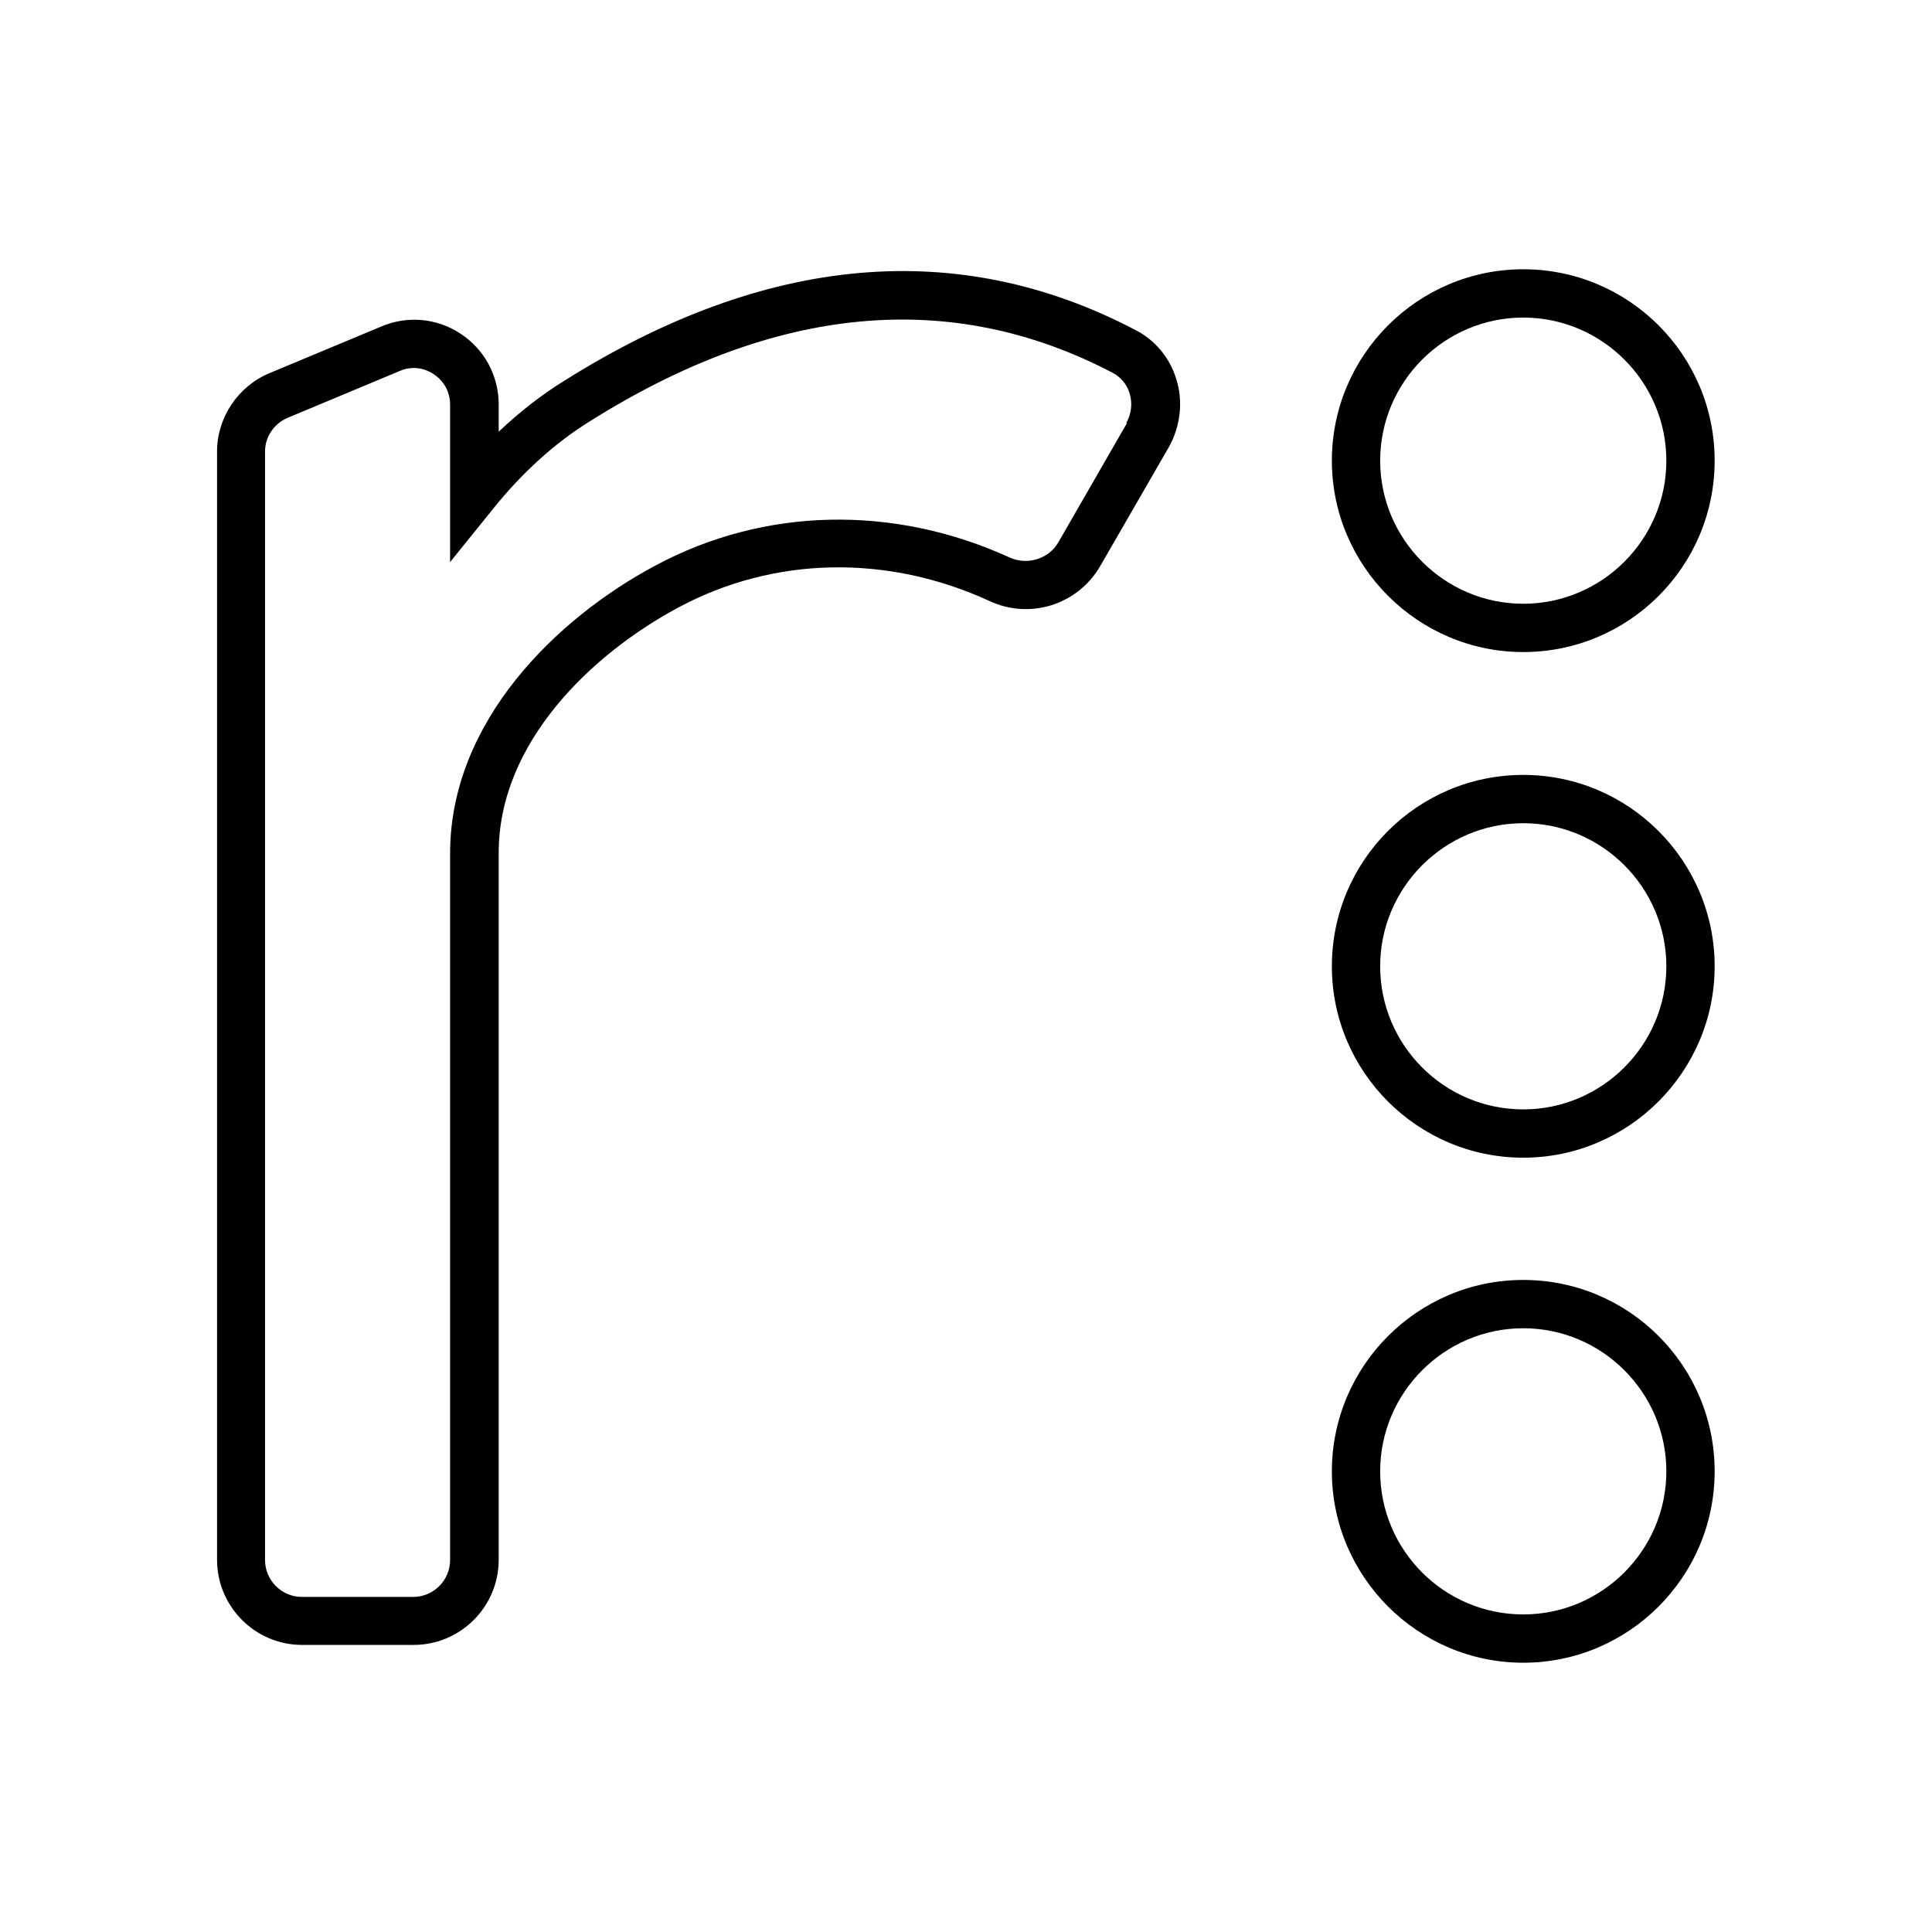 <svg width="64" height="64" viewBox="0 0 64 64" fill="none" xmlns="http://www.w3.org/2000/svg">
<path d="M37.59 10.92C31.73 7.86 25.38 8.42 18.73 12.59C17.96 13.06 17.22 13.64 16.52 14.3V13.4C16.52 12.45 16.05 11.57 15.25 11.05C14.46 10.53 13.48 10.45 12.62 10.82L8.93 12.36C7.89 12.79 7.19 13.83 7.19 14.95V51.67C7.19 53.22 8.45 54.49 10.01 54.49H13.7C15.25 54.49 16.52 53.23 16.52 51.67V28.25C16.52 24.6 19.6 21.66 22.48 20.12C25.63 18.43 29.39 18.35 32.78 19.91C34.11 20.53 35.68 20.04 36.43 18.78L38.72 14.81C39.1 14.13 39.2 13.31 38.97 12.57C38.75 11.84 38.25 11.25 37.59 10.92ZM37.33 14.02L35.05 17.98C34.73 18.52 34.03 18.73 33.45 18.47C29.6 16.71 25.32 16.8 21.72 18.73C18.43 20.48 14.91 23.91 14.91 28.27V51.68C14.91 52.35 14.36 52.9 13.69 52.9H10C9.33 52.9 8.78 52.35 8.78 51.68V14.95C8.78 14.47 9.08 14.03 9.53 13.84L13.24 12.29C13.39 12.22 13.55 12.19 13.71 12.19C13.94 12.19 14.16 12.26 14.36 12.39C14.71 12.62 14.91 12.99 14.91 13.4V18.62L16.33 16.86C17.31 15.64 18.4 14.66 19.55 13.95C25.69 10.09 31.5 9.55 36.84 12.34C37.12 12.48 37.33 12.73 37.42 13.03C37.52 13.36 37.48 13.71 37.31 14.01L37.33 14.02Z" fill="#073542" style="fill:#073542;fill:color(display-p3 0.028 0.208 0.259);fill-opacity:1;"/>
<path d="M50.46 21.6C53.96 21.6 56.8 18.76 56.8 15.26C56.8 11.76 53.96 8.92 50.46 8.92C46.96 8.92 44.12 11.77 44.12 15.26C44.12 18.75 46.97 21.6 50.46 21.6ZM50.46 10.52C53.07 10.52 55.2 12.65 55.2 15.26C55.2 17.87 53.07 20 50.46 20C47.85 20 45.72 17.87 45.72 15.26C45.72 12.65 47.85 10.52 50.46 10.52Z" fill="#073542" style="fill:#073542;fill:color(display-p3 0.028 0.208 0.259);fill-opacity:1;"/>
<path d="M50.46 25.67C46.96 25.67 44.12 28.51 44.12 32.01C44.12 35.51 46.97 38.35 50.46 38.35C53.95 38.35 56.8 35.5 56.8 32.01C56.8 28.52 53.96 25.67 50.46 25.67ZM50.46 36.75C47.84 36.75 45.72 34.62 45.72 32.01C45.72 29.4 47.85 27.27 50.46 27.27C53.07 27.27 55.2 29.4 55.2 32.01C55.2 34.62 53.07 36.75 50.46 36.75Z" fill="#073542" style="fill:#073542;fill:color(display-p3 0.028 0.208 0.259);fill-opacity:1;"/>
<path d="M50.46 42.4C46.96 42.4 44.12 45.25 44.12 48.74C44.12 52.23 46.97 55.08 50.46 55.08C53.95 55.08 56.8 52.24 56.8 48.74C56.8 45.24 53.96 42.4 50.46 42.4ZM50.46 53.48C47.84 53.48 45.72 51.35 45.72 48.74C45.72 46.13 47.85 44 50.46 44C53.07 44 55.2 46.13 55.2 48.74C55.2 51.35 53.07 53.48 50.46 53.48Z" fill="#073542" style="fill:#073542;fill:color(display-p3 0.028 0.208 0.259);fill-opacity:1;"/>
</svg>
